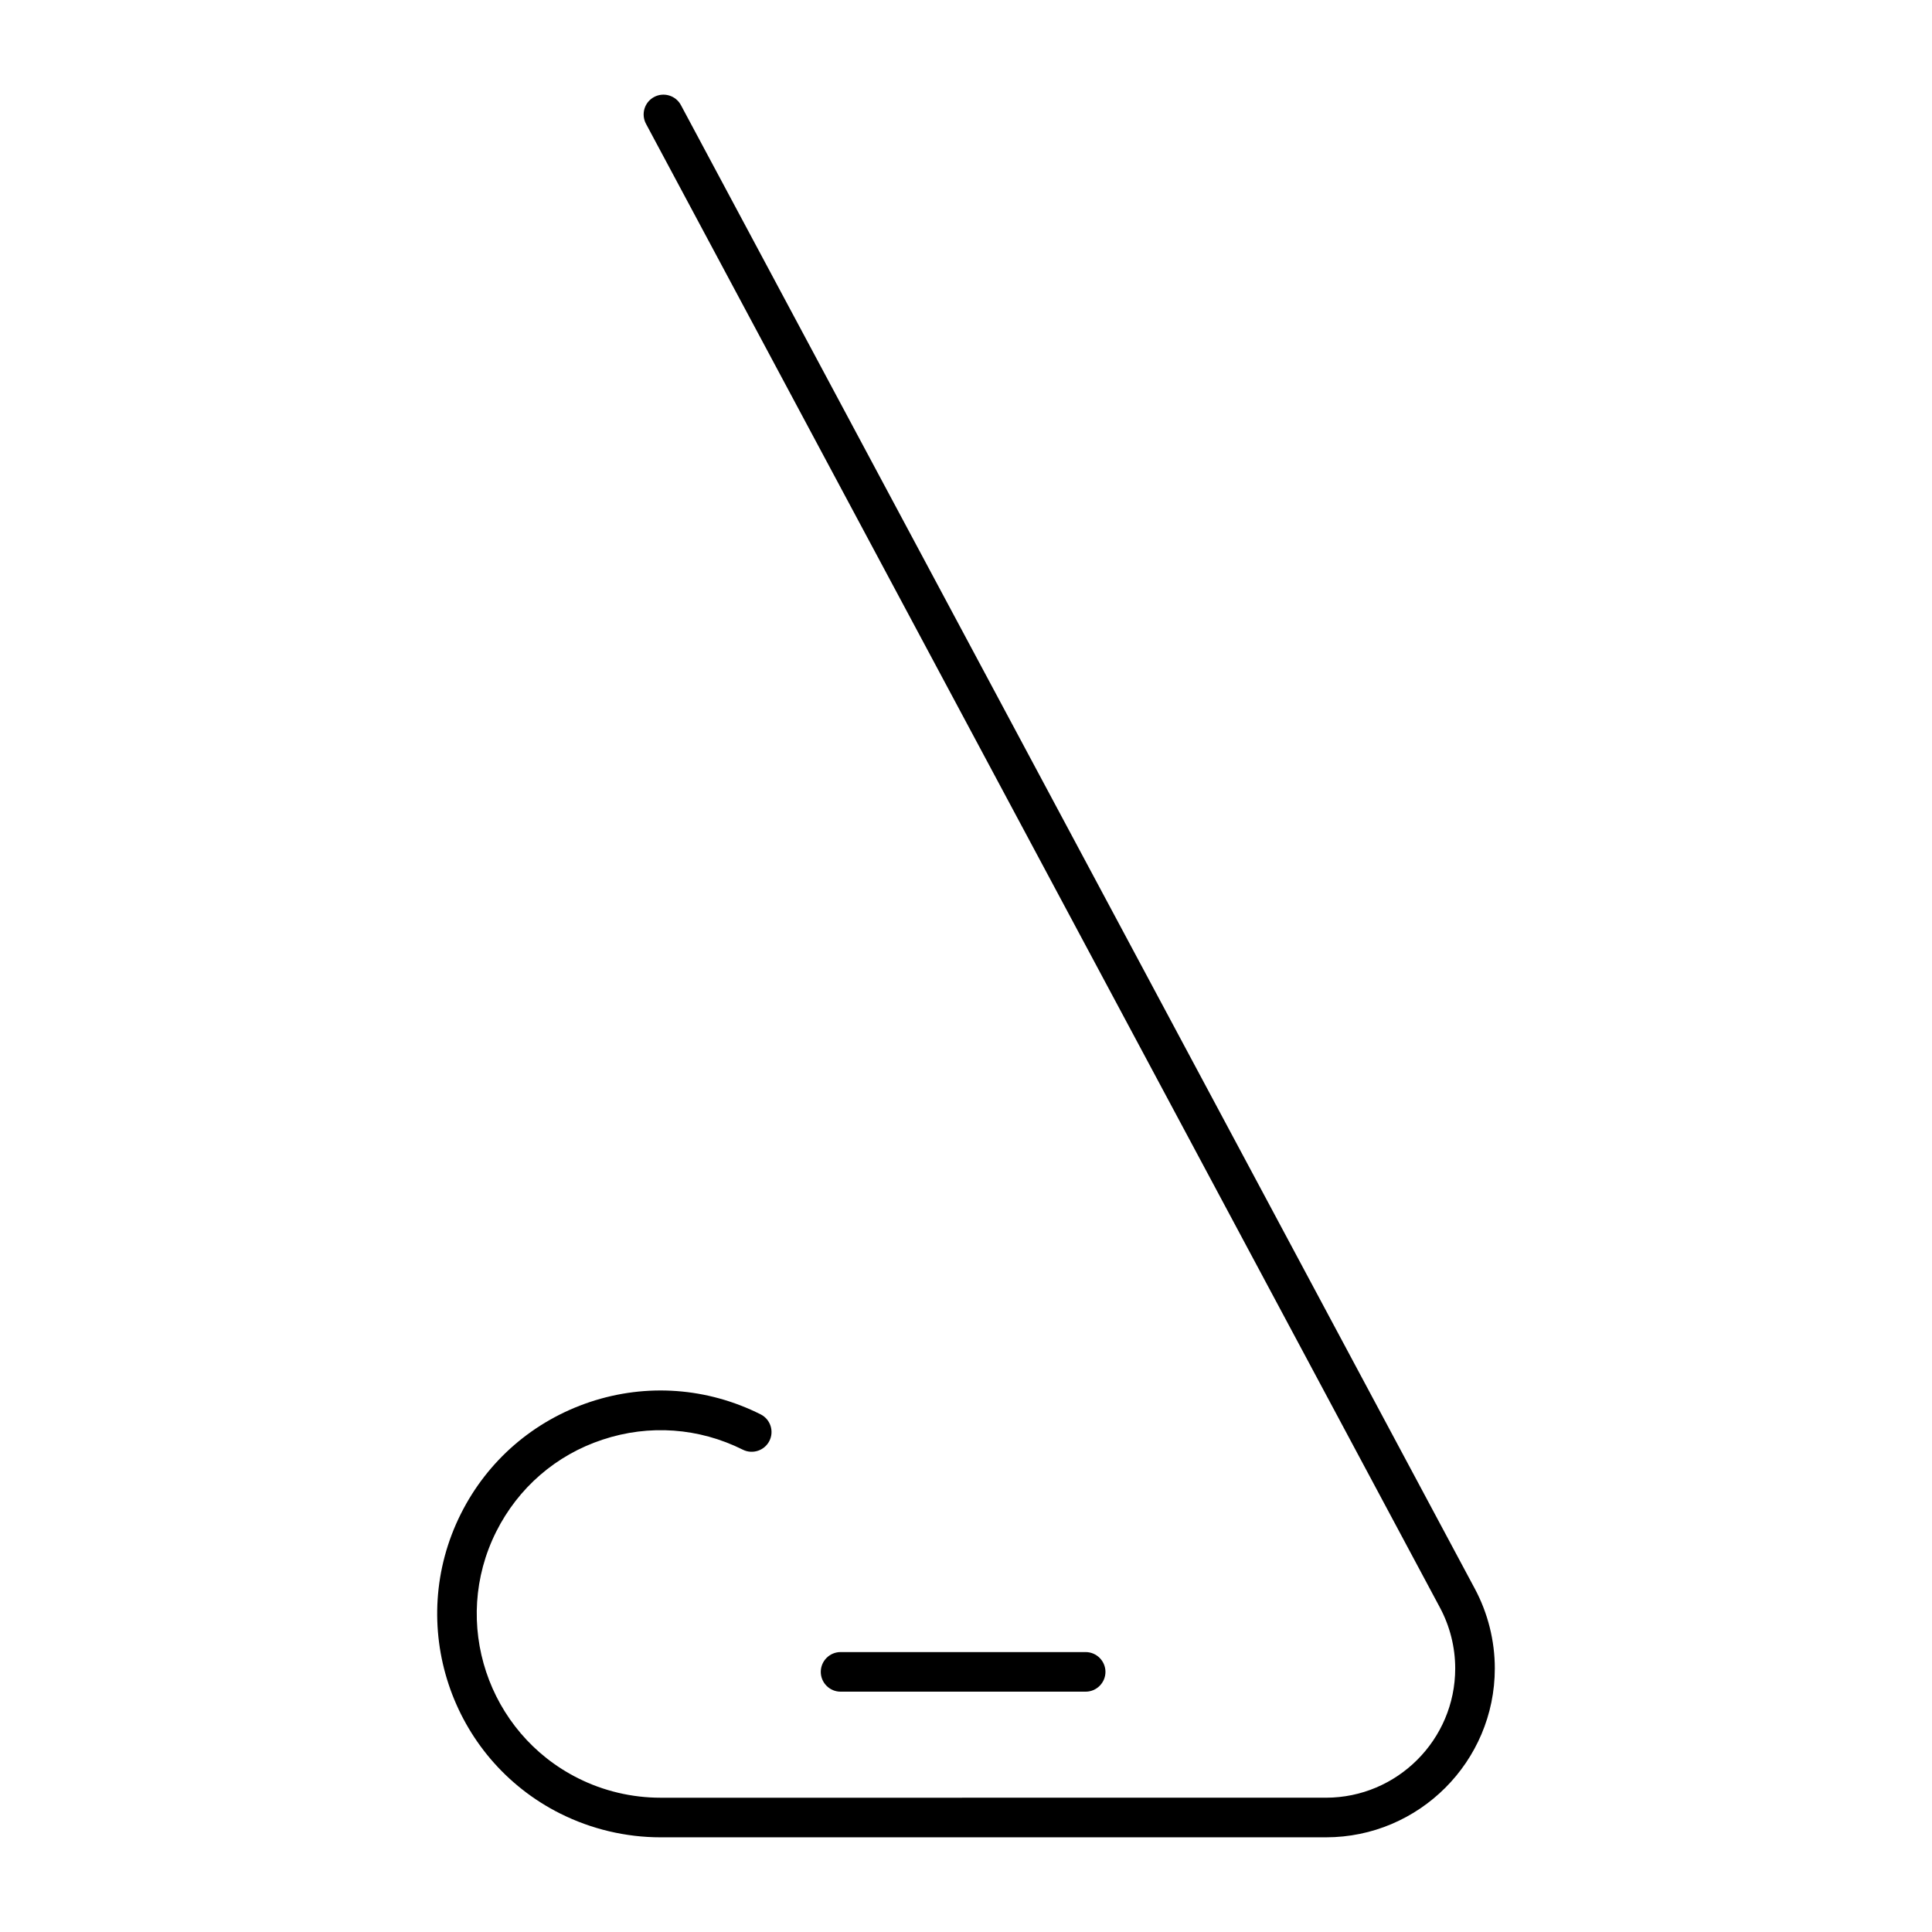 <?xml version="1.0" encoding="UTF-8"?>
<!-- Uploaded to: SVG Repo, www.svgrepo.com, Generator: SVG Repo Mixer Tools -->
<svg fill="#000000" width="800px" height="800px" version="1.1" viewBox="144 144 512 512" xmlns="http://www.w3.org/2000/svg">
 <g>
  <path d="m431.71 592.31c2.887 0 5.246-2.363 5.246-5.246 0-2.887-2.363-5.246-5.246-5.246h-64.949c-2.898 0-5.246 2.363-5.246 5.246 0 2.887 2.352 5.246 5.246 5.246z"/>
  <path d="m292.51 624.63c8.188 4.106 17.359 6.277 26.516 6.277h176.36c24.688 0 44.754-20.09 44.754-44.754 0-7.336-1.828-14.652-5.289-21.117l-210.4-393.18c-1.363-2.551-4.555-3.516-7.106-2.152-2.562 1.363-3.516 4.543-2.152 7.106l210.39 393.19c2.656 4.945 4.062 10.539 4.062 16.152 0 18.883-15.375 34.258-34.27 34.258l-176.36 0.004c-7.535 0-15.094-1.785-21.812-5.164-23.992-12.027-33.746-41.344-21.695-65.359 5.836-11.617 15.84-20.301 28.184-24.371 12.363-4.106 25.559-3.137 37.168 2.664 2.582 1.289 5.75 0.242 7.043-2.34 1.301-2.582 0.25-5.742-2.34-7.031-14.148-7.094-30.188-8.262-45.176-3.285-15 5.008-27.164 15.523-34.25 29.641-14.633 29.199-2.816 64.836 26.363 79.465z"/>
 </g>
</svg>